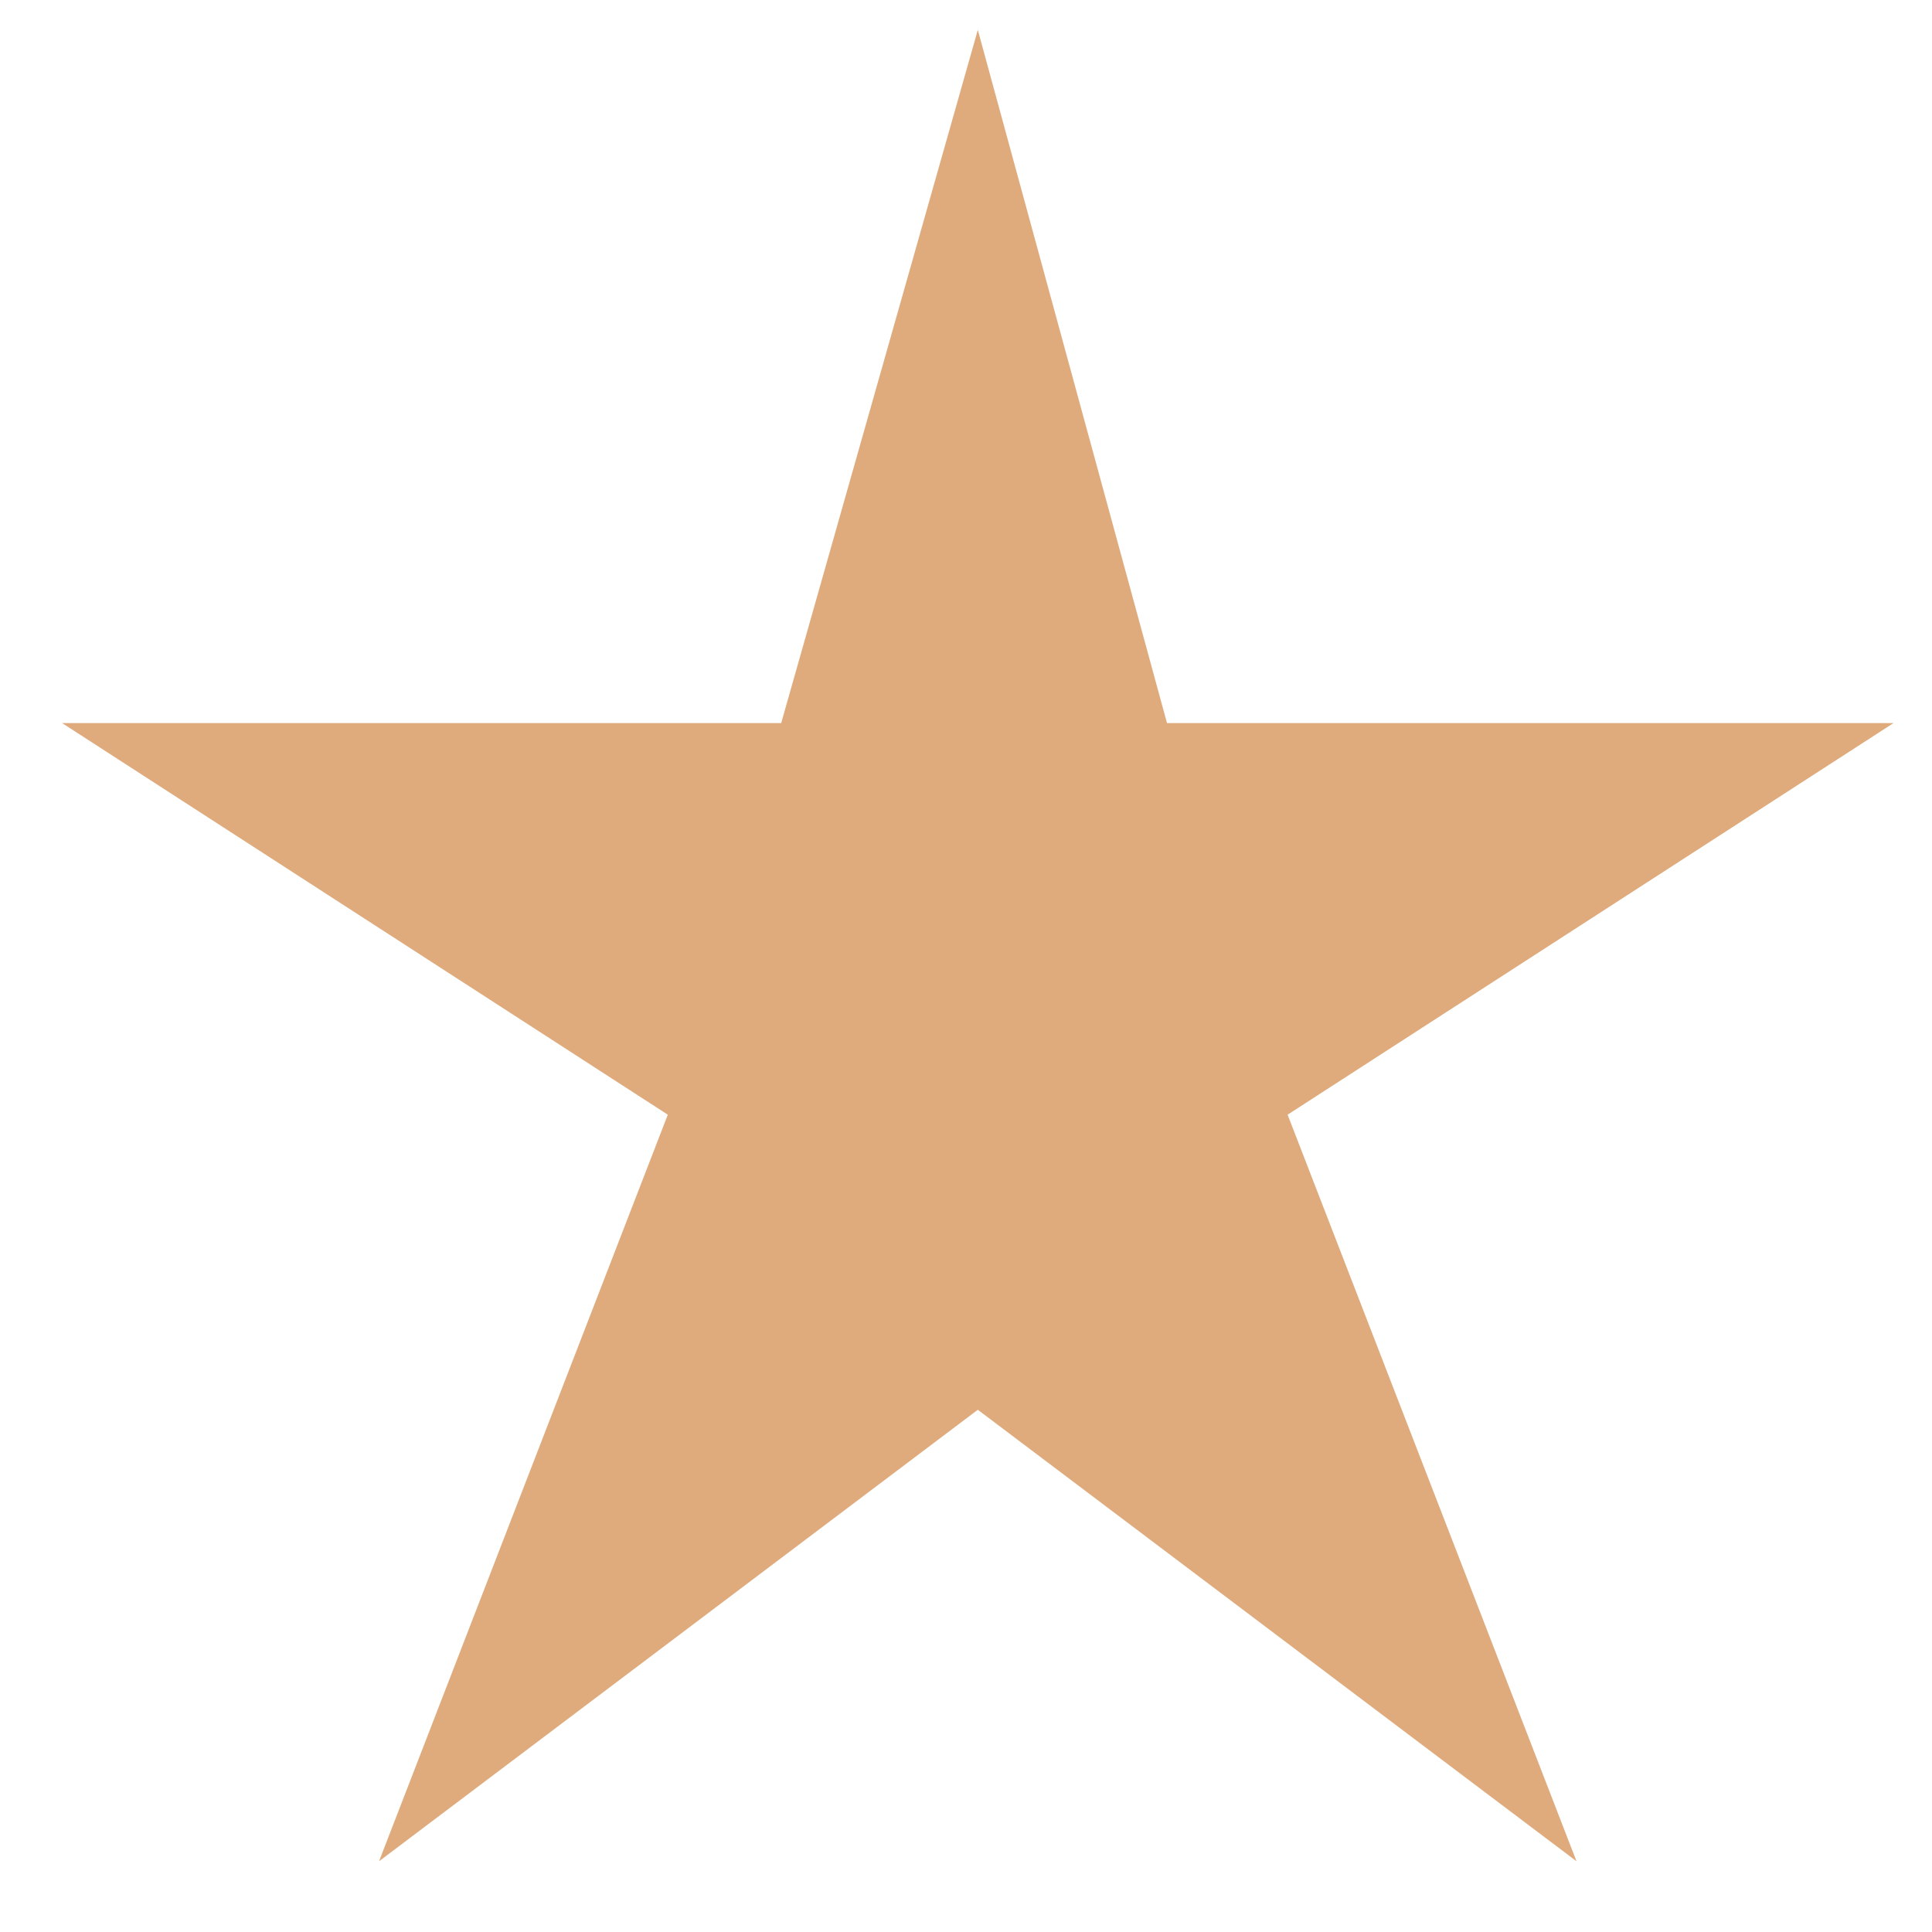 <svg width="26" height="26" viewBox="0 0 26 26" fill="none" xmlns="http://www.w3.org/2000/svg">
<path d="M25.482 9.731H15.705L13.159 0.402L10.513 9.731H0.836L8.987 15.001L5.101 25.048L13.159 18.972L21.216 25.048L17.328 15.001L25.482 9.731Z" fill="#DFAB7D"/>
</svg>
